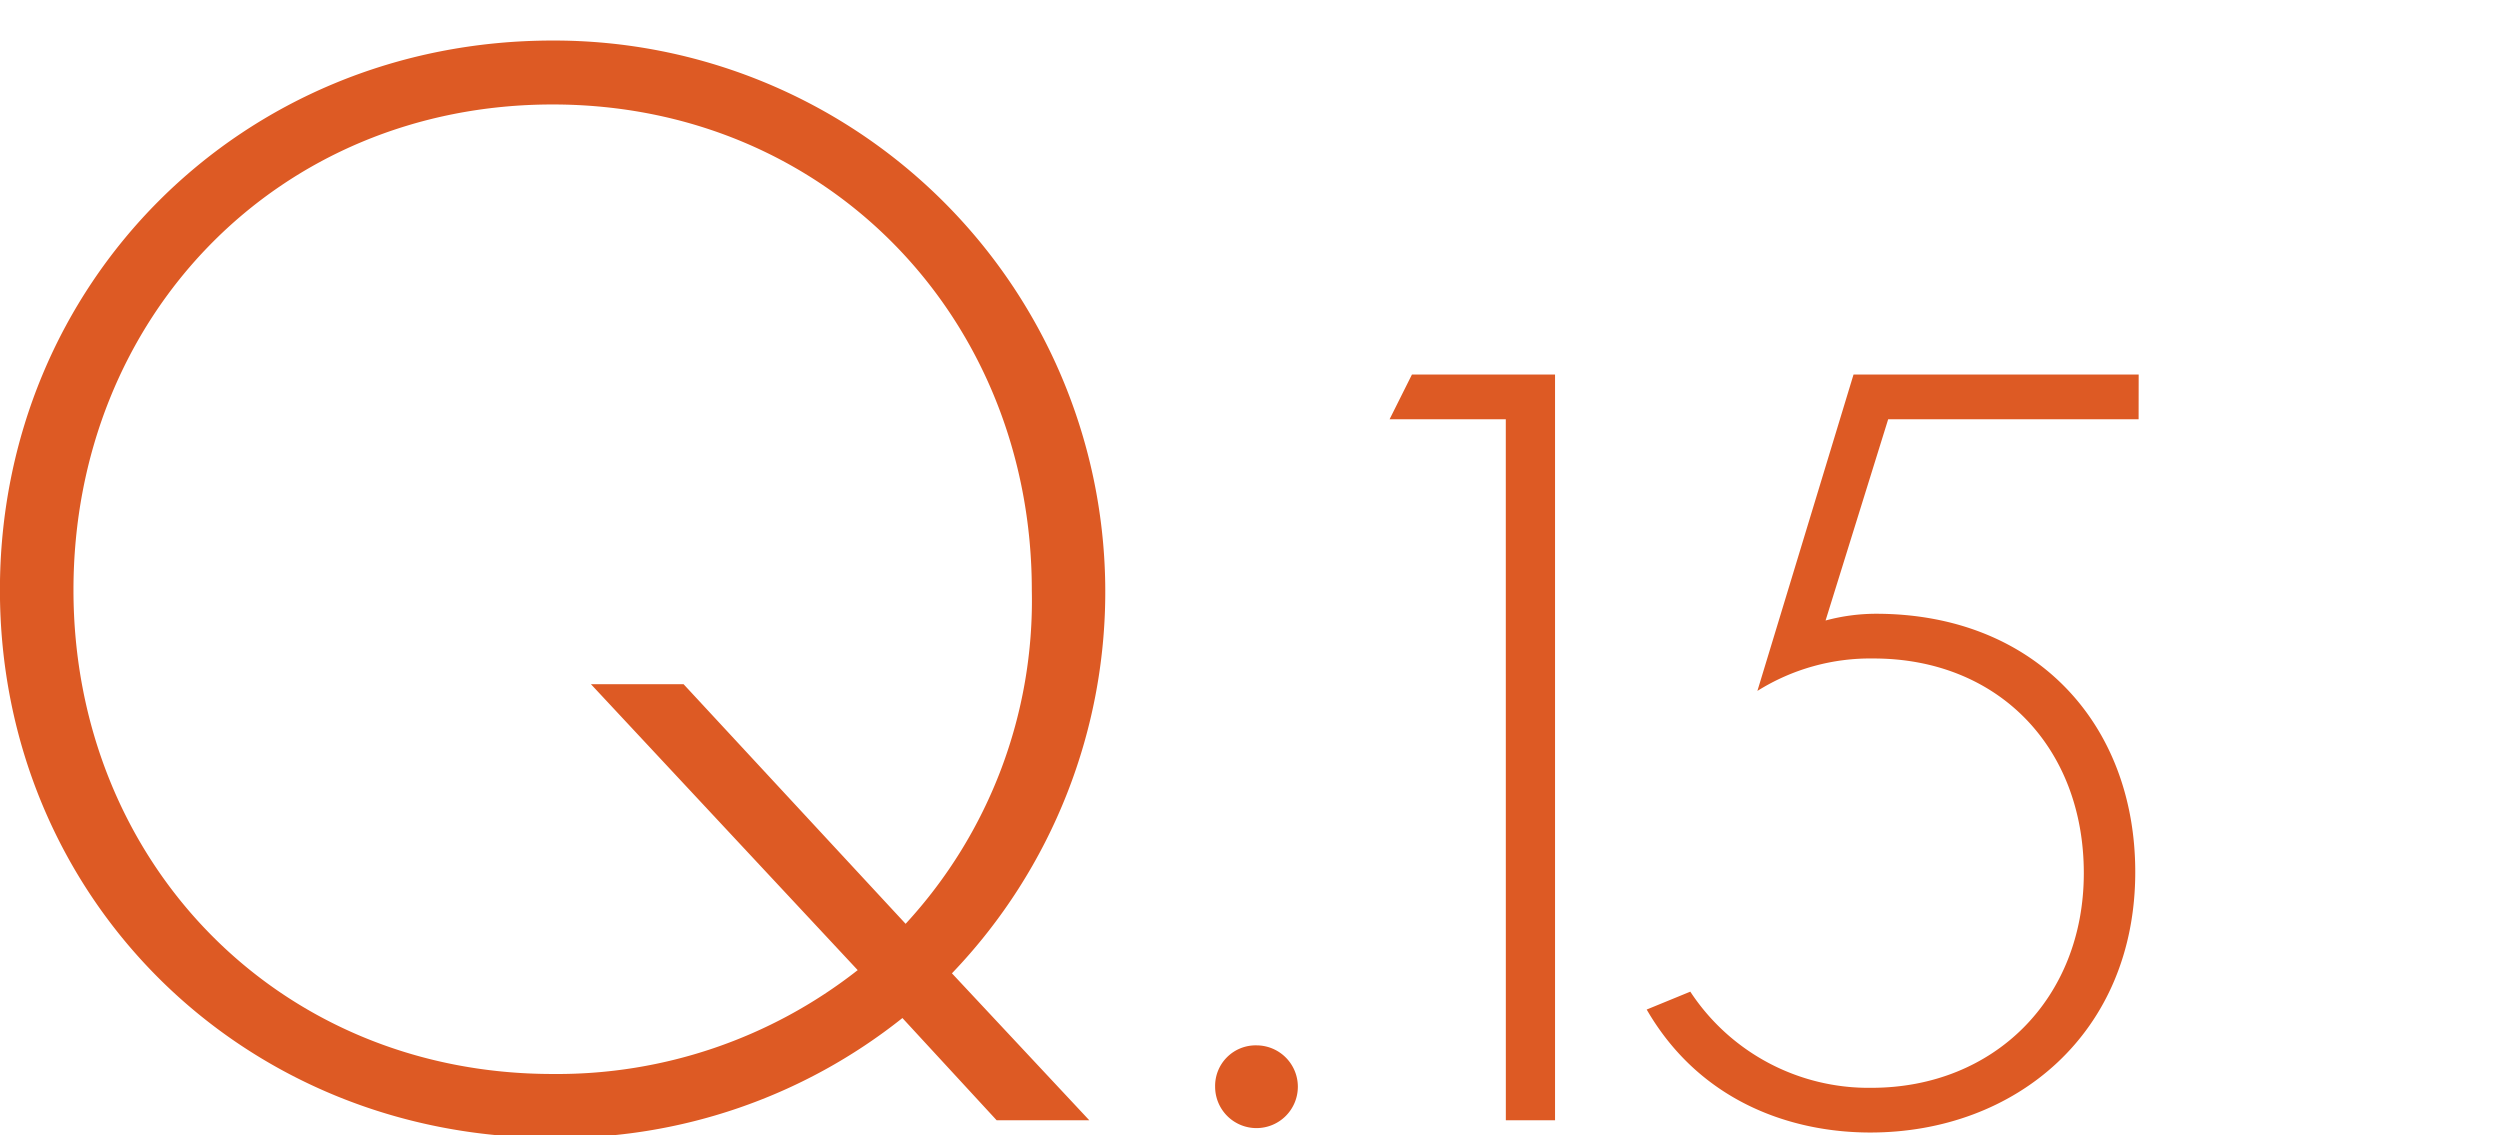 <svg xmlns="http://www.w3.org/2000/svg" width="185" height="84"><defs><clipPath id="a"><path data-name="長方形 562" transform="translate(12164 2898)" fill="#beb1b1" opacity=".358" d="M0 0h185v84H0z"/></clipPath></defs><g data-name="マスクグループ 15" transform="translate(-12164 -2898)" clip-path="url(#a)"><g data-name="グループ 462" fill="#dd5a24"><path data-name="パス 2262" d="m12237.753 2980.9-6.974-7.565a40.712 40.712 0 0 1-25.884 8.865c-23.049 0-40.9-17.848-40.9-40.541s17.847-40.659 40.9-40.659a40.794 40.794 0 0 1 29.548 69.026l10.165 10.874Zm-10.283-11.111-19.738-21.156h6.855l16.429 17.729a35.282 35.282 0 0 0 9.338-24.7c0-20.093-15.129-35.931-35.458-35.931s-35.459 15.72-35.459 35.931c0 20.093 15.129 35.813 35.459 35.813a35.99 35.99 0 0 0 22.574-7.686Z"/><path data-name="パス 2263" d="M12256.981 2975.357a3.061 3.061 0 1 1-3.062 3.061 3 3 0 0 1 3.062-3.061Z"/><path data-name="パス 2264" d="M12275.429 2929.026h-8.6l1.654-3.309h10.59v55.183h-3.641Z"/><path data-name="パス 2265" d="M12322.257 2929.026h-18.532l-4.633 14.892a14.384 14.384 0 0 1 3.723-.5c11.748 0 19.194 8.107 19.194 19.111 0 11.914-8.853 19.277-19.608 19.277-5.791 0-12.575-2.234-16.546-9.1l3.227-1.324a15.779 15.779 0 0 0 13.4 7.116c9.1 0 15.72-6.619 15.72-15.885 0-9.349-6.37-15.885-15.555-15.885a15.714 15.714 0 0 0-8.6 2.4l7.115-23.413h21.1Z"/></g></g></svg>